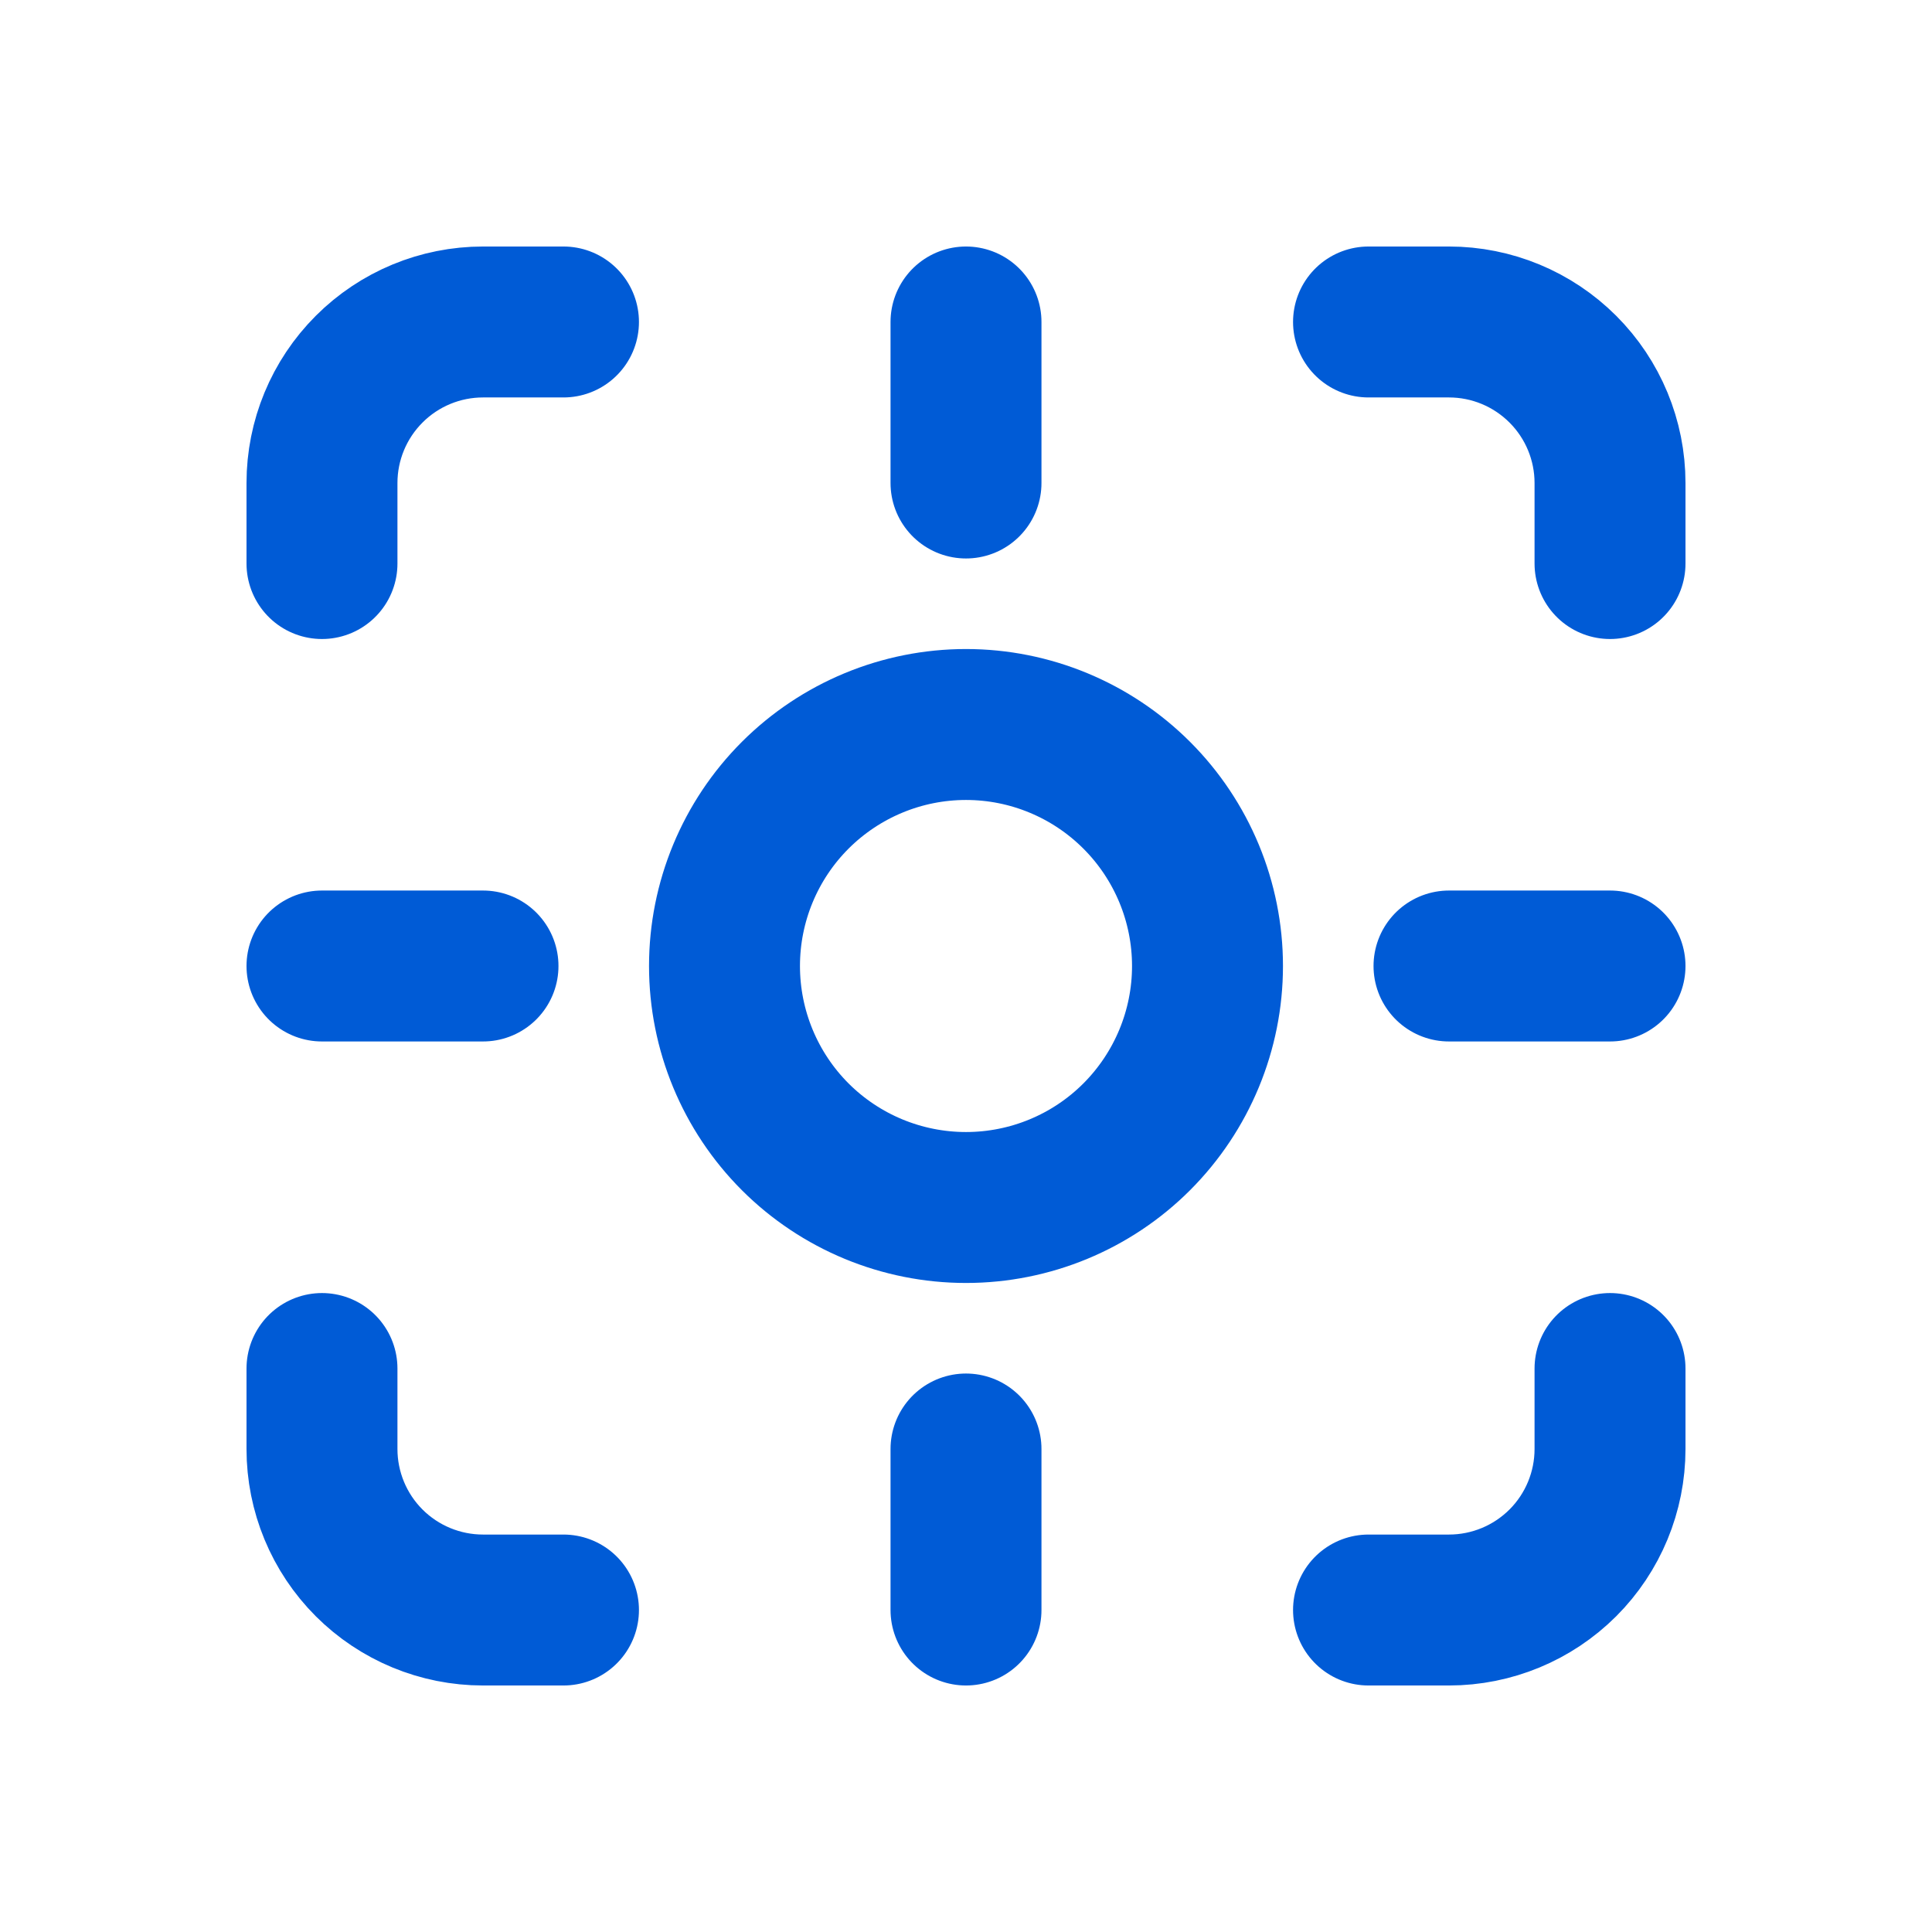 <svg width="32" height="32" viewBox="0 0 32 32" fill="none" xmlns="http://www.w3.org/2000/svg">
<path d="M22.667 5.333H24C24.707 5.333 25.385 5.614 25.886 6.115C26.386 6.615 26.667 7.293 26.667 8V9.334M26.667 22.667V24C26.667 24.707 26.386 25.386 25.886 25.886C25.385 26.386 24.707 26.667 24 26.667H22.667M9.333 26.667H8C7.293 26.667 6.614 26.386 6.114 25.886C5.614 25.386 5.333 24.707 5.333 24V22.667M5.333 9.334V8C5.333 7.293 5.614 6.615 6.114 6.115C6.614 5.614 7.293 5.333 8 5.333H9.333M16 24V26.667M5.333 16H8M16 5.333V8M26.667 16H24M12 16C12 17.061 12.421 18.078 13.171 18.829C13.922 19.579 14.939 20 16 20C17.061 20 18.078 19.579 18.828 18.829C19.578 18.078 20 17.061 20 16C20 14.939 19.578 13.922 18.828 13.172C18.078 12.422 17.061 12 16 12C14.939 12 13.922 12.422 13.171 13.172C12.421 13.922 12 14.939 12 16Z" stroke="#005BD6" stroke-width="2.5" stroke-linecap="round" stroke-linejoin="round"/>
</svg>

